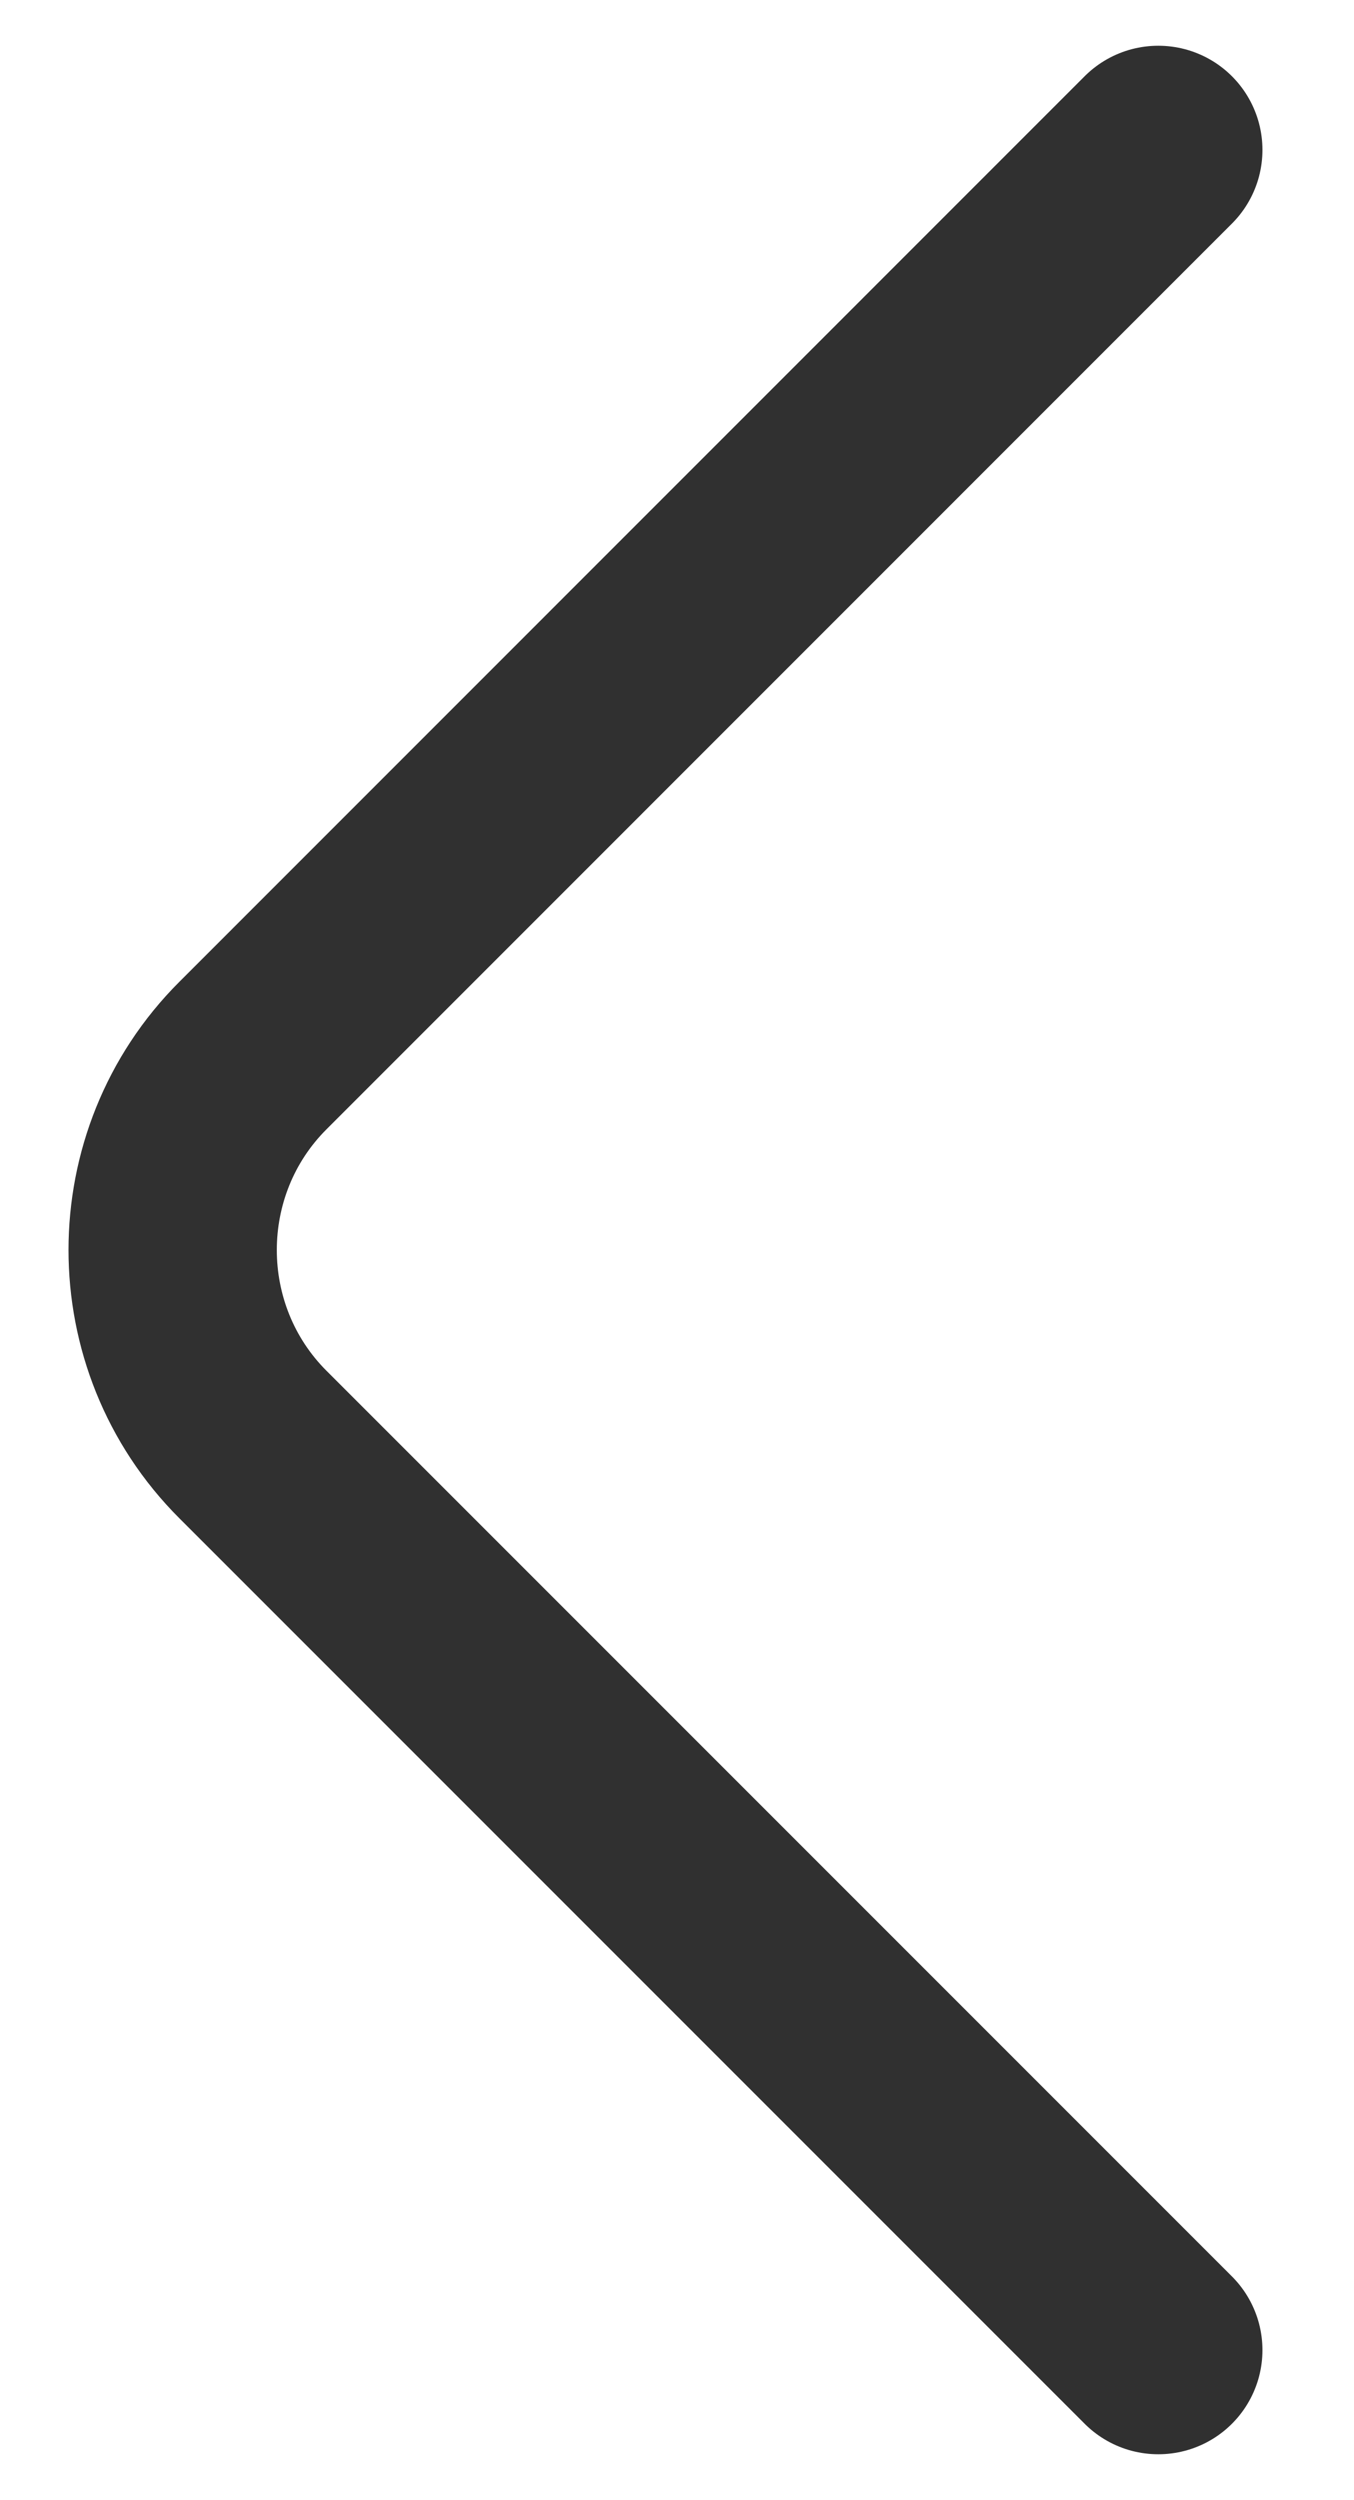 <svg width="13" height="24" viewBox="0 0 13 24" fill="none" xmlns="http://www.w3.org/2000/svg">
<path d="M11.121 22.559L2.428 13.866C1.401 12.839 1.401 11.159 2.428 10.133L11.121 1.439" stroke="#303030" stroke-width="2" stroke-miterlimit="10" stroke-linecap="round" stroke-linejoin="round"/>
</svg>

